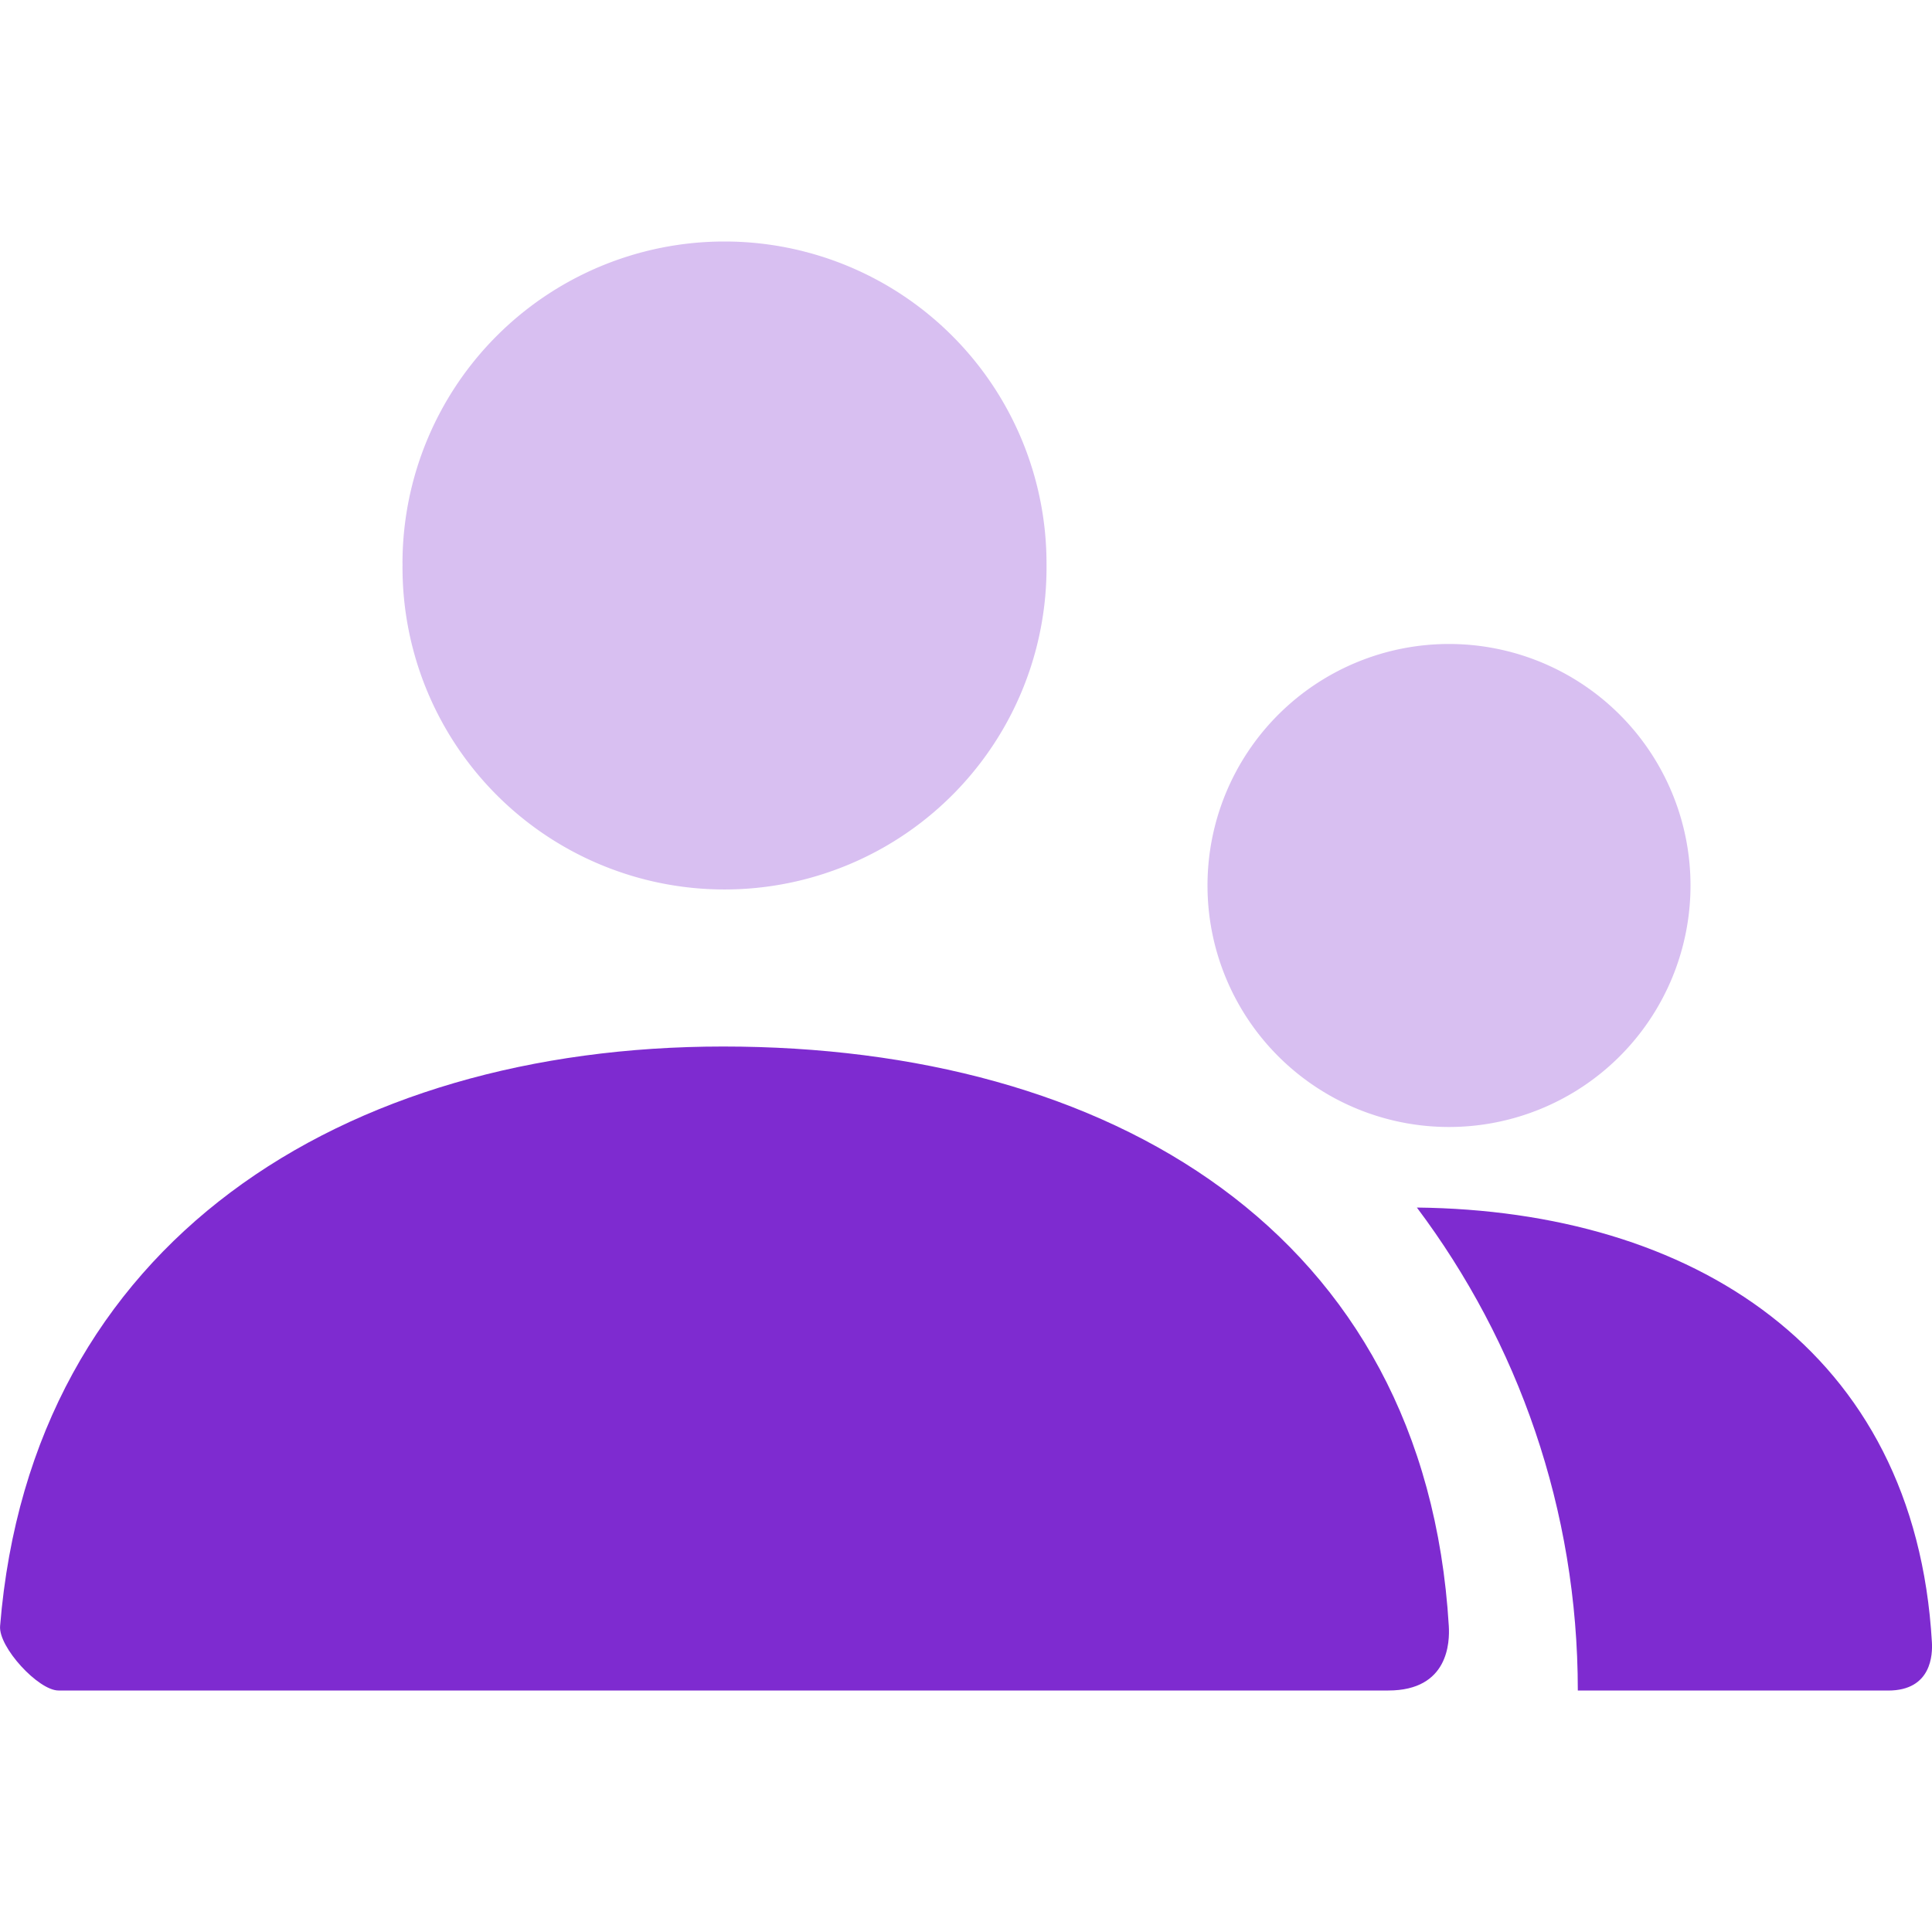 <svg width="40" height="40" fill="none" xmlns="http://www.w3.org/2000/svg"><path opacity=".3" fill-rule="evenodd" clip-rule="evenodd" d="M8.334 11.667a6.667 6.667 0 1013.333 0 6.667 6.667 0 00-13.334 0zM25 18.333a5 5 0 1010 0 5 5 0 00-10 0z" fill="#7E2BD0"/><path fill-rule="evenodd" clip-rule="evenodd" d="M14.972 21.667C7.103 21.667.647 25.71.002 33.665-.035 34.1.794 35 1.211 35h27.532c1.253 0 1.272-1.008 1.253-1.333-.489-8.178-7.045-12-15.025-12zM39.093 35h-6.426c0-3.752-1.24-7.213-3.332-9.999 5.678.062 10.314 2.933 10.663 9 .014.243 0 1-.905 1z" fill="#7E2BD0"/></svg>